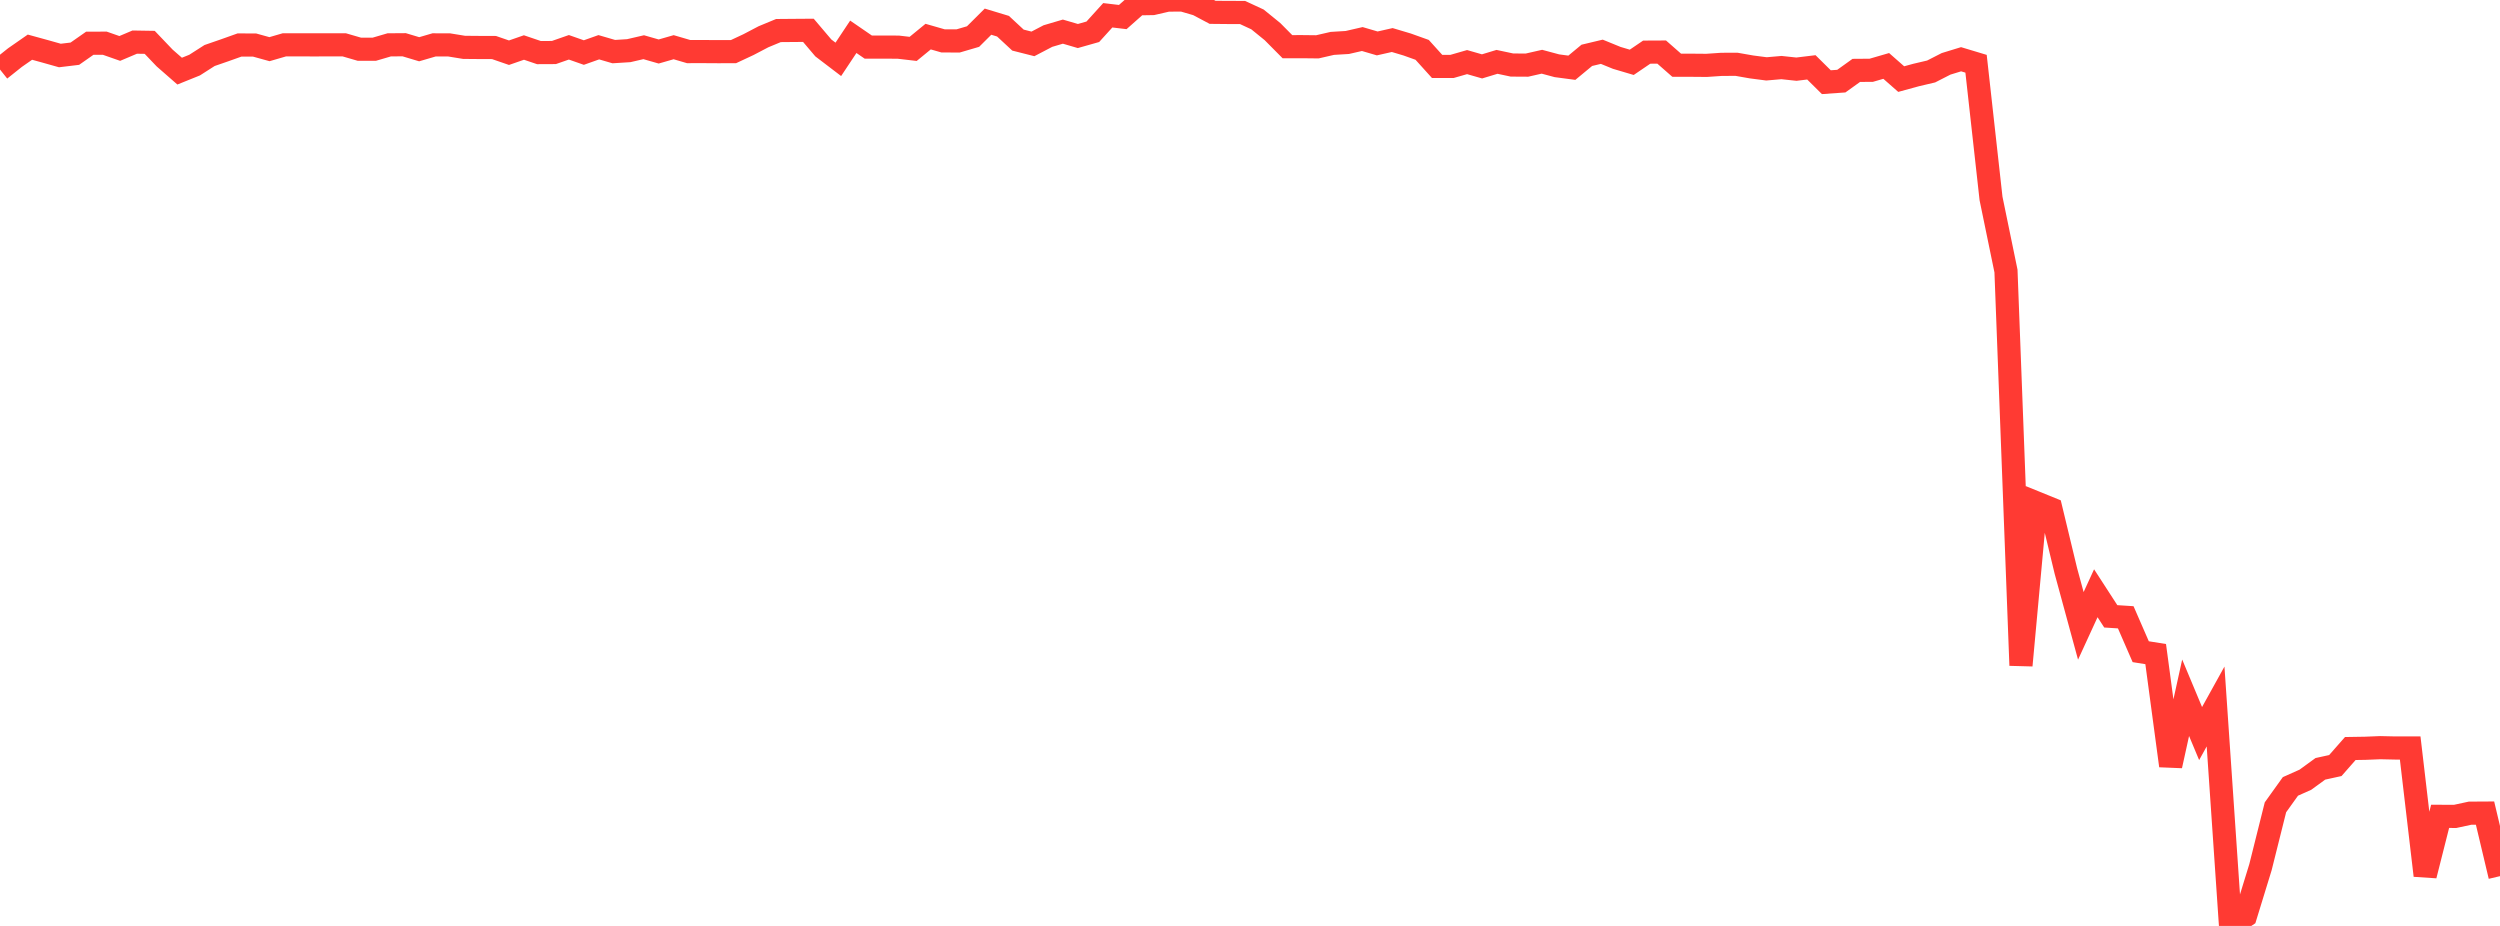 <?xml version="1.0" standalone="no"?>
<!DOCTYPE svg PUBLIC "-//W3C//DTD SVG 1.1//EN" "http://www.w3.org/Graphics/SVG/1.1/DTD/svg11.dtd">

<svg width="135" height="50" viewBox="0 0 135 50" preserveAspectRatio="none" 
  xmlns="http://www.w3.org/2000/svg"
  xmlns:xlink="http://www.w3.org/1999/xlink">


<polyline points="0.0, 3.754 0.808, 3.11 1.617, 2.547 2.425, 2.769 3.234, 2.997 4.042, 2.9 4.85, 2.334 5.659, 2.333 6.467, 2.616 7.275, 2.274 8.084, 2.287 8.892, 3.134 9.701, 3.841 10.509, 3.515 11.317, 2.998 12.126, 2.718 12.934, 2.43 13.743, 2.431 14.551, 2.655 15.359, 2.42 16.168, 2.421 16.976, 2.423 17.784, 2.421 18.593, 2.422 19.401, 2.657 20.21, 2.659 21.018, 2.422 21.826, 2.416 22.635, 2.659 23.443, 2.423 24.251, 2.425 25.06, 2.557 25.868, 2.564 26.677, 2.567 27.485, 2.846 28.293, 2.565 29.102, 2.84 29.91, 2.836 30.719, 2.554 31.527, 2.838 32.335, 2.551 33.144, 2.787 33.952, 2.736 34.76, 2.549 35.569, 2.781 36.377, 2.549 37.186, 2.786 37.994, 2.785 38.802, 2.79 39.611, 2.787 40.419, 2.409 41.228, 1.985 42.036, 1.65 42.844, 1.643 43.653, 1.637 44.461, 2.589 45.269, 3.205 46.078, 1.987 46.886, 2.542 47.695, 2.543 48.503, 2.546 49.311, 2.64 50.12, 1.977 50.928, 2.209 51.737, 2.211 52.545, 1.974 53.353, 1.17 54.162, 1.415 54.97, 2.165 55.778, 2.37 56.587, 1.947 57.395, 1.708 58.204, 1.945 59.012, 1.716 59.82, 0.825 60.629, 0.921 61.437, 0.205 62.246, 0.191 63.054, 0.005 63.862, 0.0 64.671, 0.236 65.479, 0.665 66.287, 0.673 67.096, 0.674 67.904, 1.049 68.713, 1.706 69.521, 2.521 70.329, 2.52 71.138, 2.529 71.946, 2.343 72.754, 2.294 73.563, 2.108 74.371, 2.345 75.18, 2.162 75.988, 2.403 76.796, 2.692 77.605, 3.588 78.413, 3.586 79.222, 3.353 80.03, 3.585 80.838, 3.34 81.647, 3.512 82.455, 3.517 83.263, 3.333 84.072, 3.551 84.88, 3.658 85.689, 2.988 86.497, 2.795 87.305, 3.125 88.114, 3.365 88.922, 2.816 89.731, 2.812 90.539, 3.521 91.347, 3.523 92.156, 3.53 92.964, 3.475 93.772, 3.472 94.581, 3.614 95.389, 3.719 96.198, 3.649 97.006, 3.735 97.814, 3.637 98.623, 4.438 99.431, 4.381 100.24, 3.801 101.048, 3.795 101.856, 3.56 102.665, 4.271 103.473, 4.05 104.281, 3.86 105.09, 3.447 105.898, 3.199 106.707, 3.443 107.515, 10.715 108.323, 14.636 109.132, 35.932 109.94, 27.147 110.749, 27.476 111.557, 30.831 112.365, 33.797 113.174, 32.035 113.982, 33.282 114.79, 33.334 115.599, 35.192 116.407, 35.321 117.216, 41.35 118.024, 37.679 118.832, 39.612 119.641, 38.151 120.449, 50.0 121.257, 49.459 122.066, 46.826 122.874, 43.595 123.683, 42.466 124.491, 42.105 125.299, 41.517 126.108, 41.34 126.916, 40.42 127.725, 40.407 128.533, 40.374 129.341, 40.392 130.15, 40.391 130.958, 47.276 131.766, 44.082 132.575, 44.086 133.383, 43.912 134.192, 43.907 135.0, 47.312" fill="none" stroke="#ff3a33" stroke-width="1.25"/>

</svg>